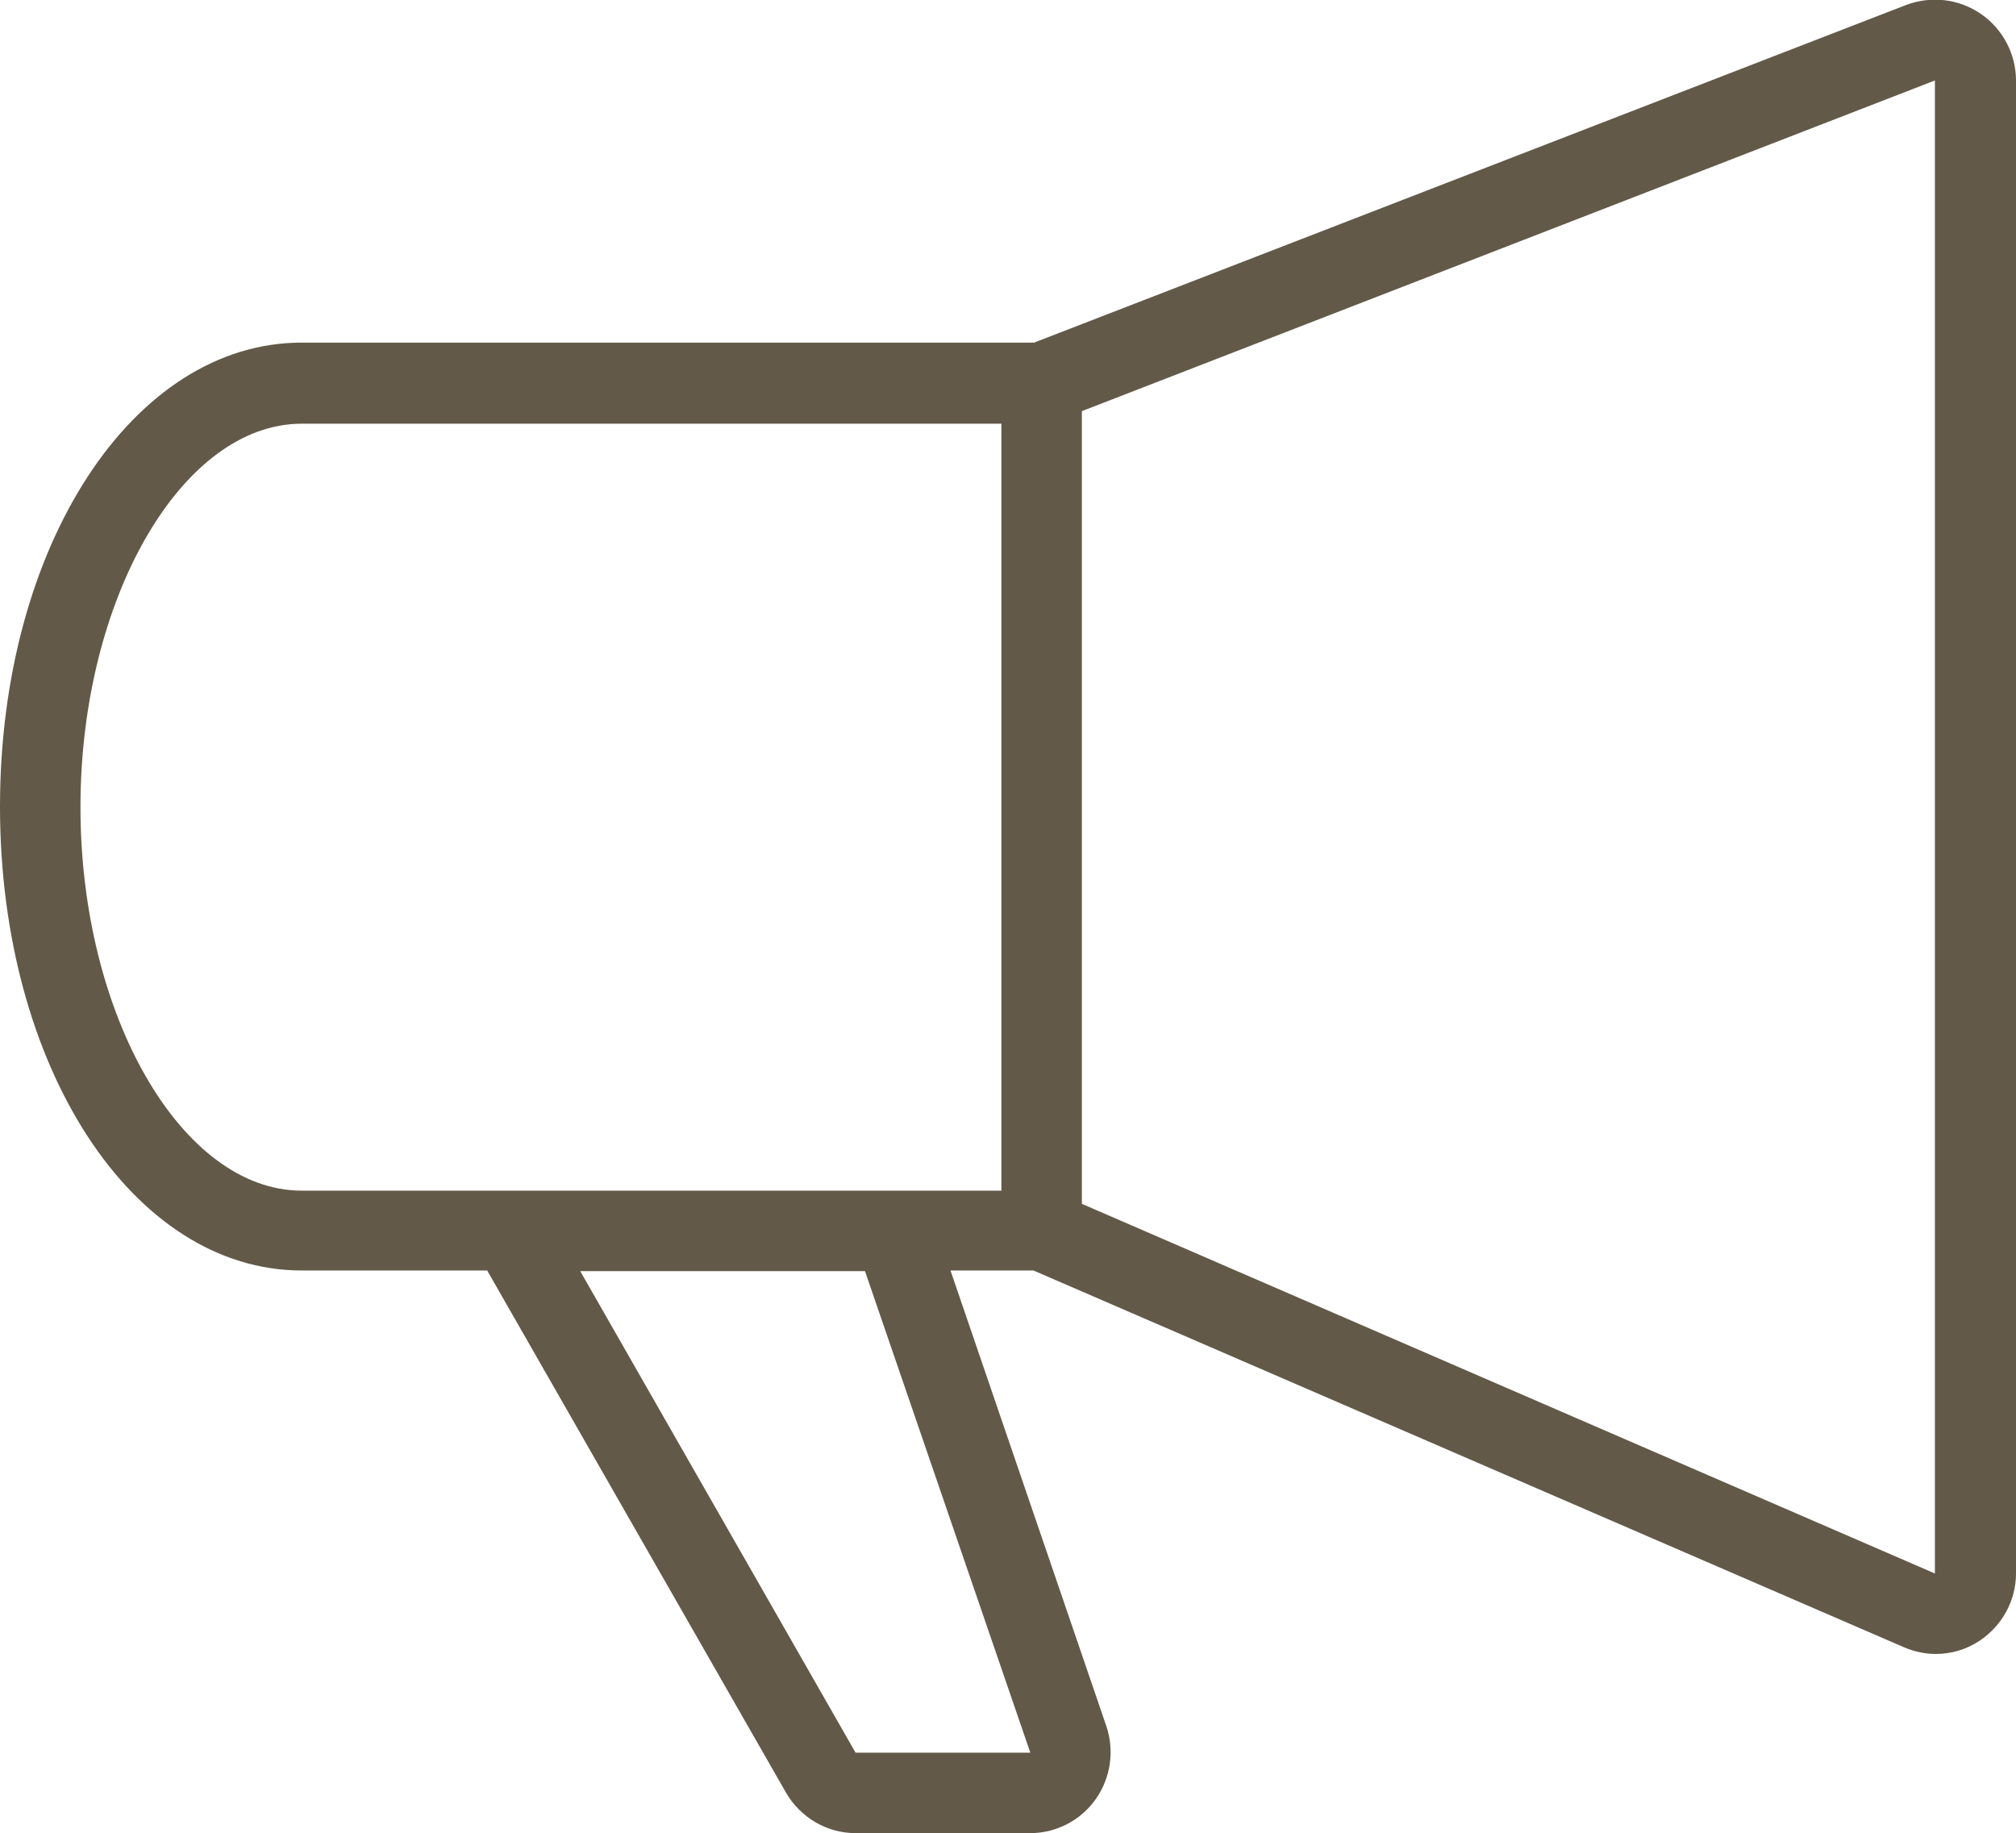 <?xml version="1.0" encoding="UTF-8"?>
<svg id="_レイヤー_2" data-name="レイヤー 2" xmlns="http://www.w3.org/2000/svg" viewBox="0 0 32.07 29.16">
  <defs>
    <style>
      .cls-1 {
        fill: #625948;
        stroke-width: 0px;
      }
    </style>
  </defs>
  <g id="Layer_1" data-name="Layer 1">
    <path class="cls-1" d="m31.51.22c-.35-.24-.79-.29-1.19-.14l-13.87,5.37H4.8c-2.69,0-4.8,3.24-4.8,7.38s2.11,7.38,4.8,7.38h2.95l4.75,8.3c.23.4.65.65,1.11.65h2.78c.41,0,.8-.2,1.04-.54.24-.34.3-.77.17-1.16l-2.48-7.25h1.32l13.84,5.99c.16.07.34.11.51.11.25,0,.49-.07.7-.21.36-.24.58-.64.58-1.07V1.28c0-.42-.21-.82-.56-1.06ZM1.28,12.84c0-3.31,1.61-6.1,3.52-6.1h11.13v12.2H4.8c-1.91,0-3.52-2.79-3.52-6.1Zm15.11,15.04h-2.78l-4.38-7.66h4.53l2.63,7.66Zm14.39-2.85l-13.57-5.88V6.54L30.78,1.28v23.75Z"/>
  </g>
</svg>